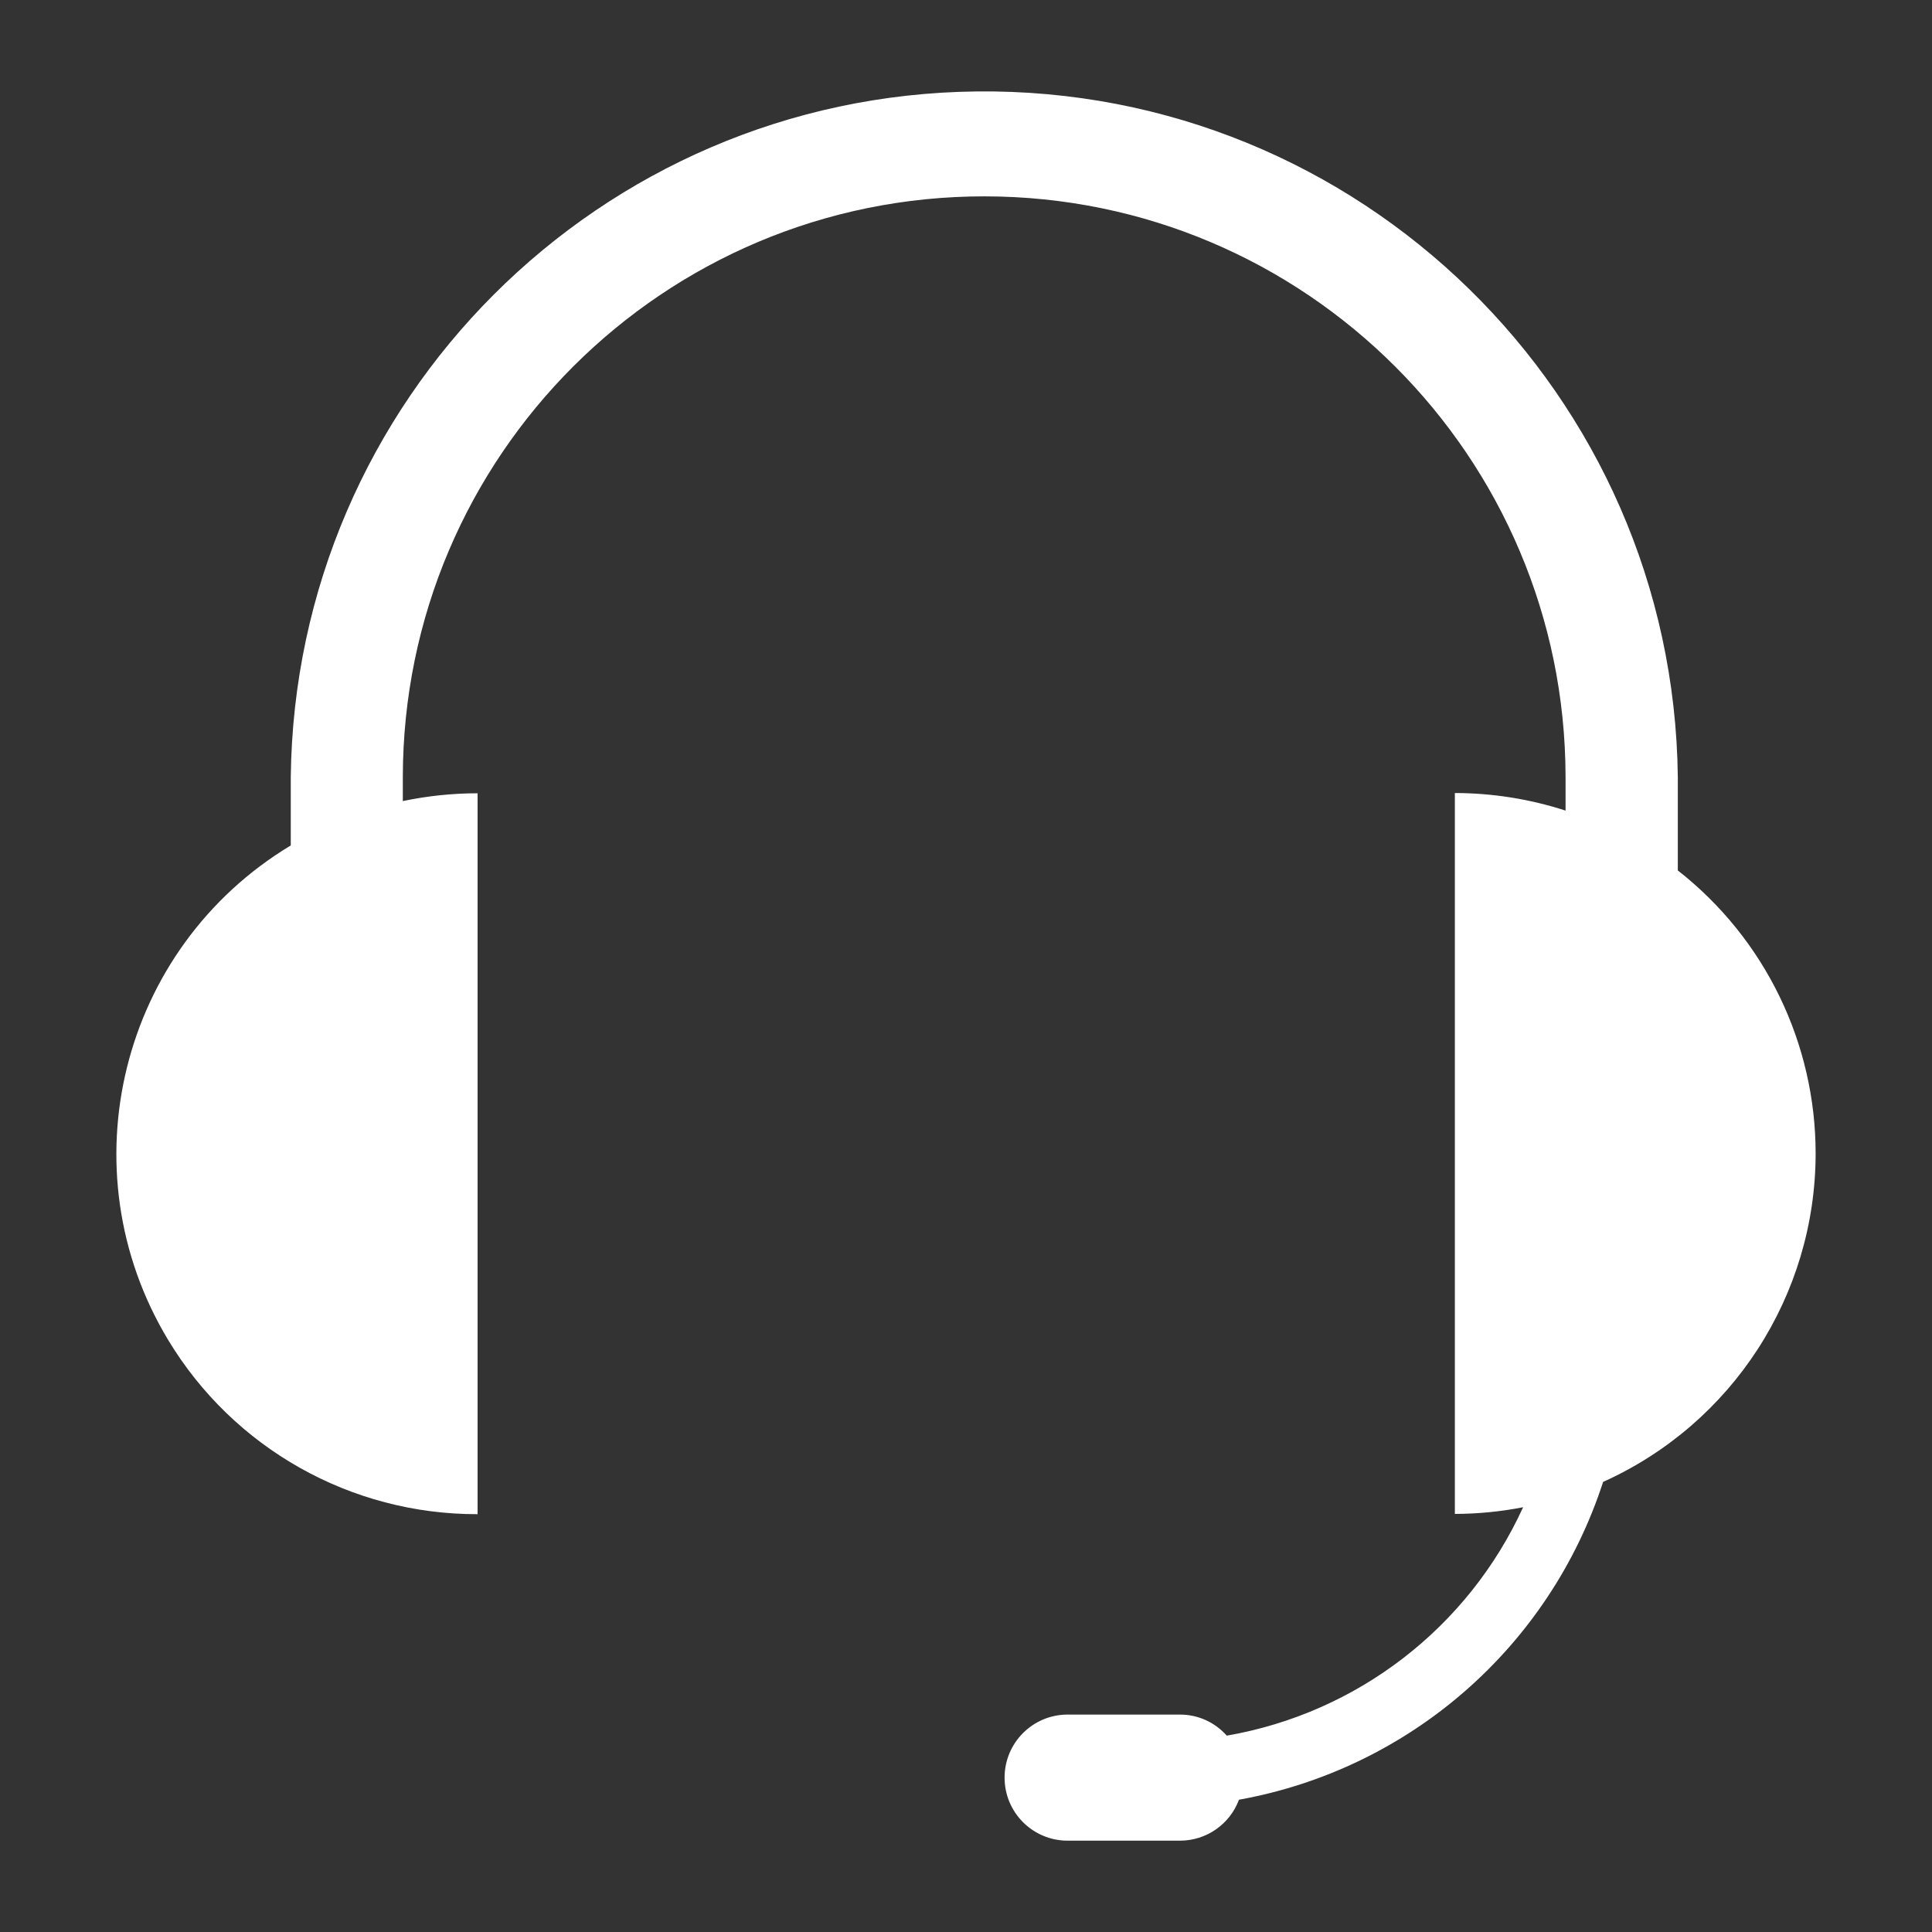 <?xml version="1.0" encoding="utf-8"?>
<!-- Generator: Adobe Illustrator 17.0.0, SVG Export Plug-In . SVG Version: 6.00 Build 0)  -->
<!DOCTYPE svg PUBLIC "-//W3C//DTD SVG 1.1//EN" "http://www.w3.org/Graphics/SVG/1.1/DTD/svg11.dtd">
<svg version="1.1" id="Capa_1" xmlns="http://www.w3.org/2000/svg" xmlns:xlink="http://www.w3.org/1999/xlink" x="0px" y="0px"
	 width="30px" height="30px" viewBox="0 0 30 30" enable-background="new 0 0 30 30" xml:space="preserve">
<rect x="0" y="0" width="30" height="30" fill="#333333" stroke="none"/>
<path fill="#FFFFFF" d="M28.193,17.915c0.001-1.718-0.788-3.34-2.14-4.399v-1.449C25.986,6.12,21.11,1.353,15.163,1.42
	C9.31,1.485,4.581,6.214,4.515,12.067v1.061c-2.646,1.594-3.499,5.031-1.905,7.677c1.015,1.685,2.84,2.712,4.806,2.707V12.318
	c-0.39,0-0.779,0.041-1.161,0.121v-0.372c0.005-4.986,4.051-9.023,9.037-9.018c4.978,0.005,9.013,4.04,9.018,9.018v0.52
	c-0.555-0.18-1.135-0.272-1.719-0.273v11.194c0.356-0.001,0.711-0.035,1.06-0.104c-0.854,1.87-2.577,3.197-4.602,3.547
	c-0.184-0.208-0.447-0.327-0.724-0.327h-1.747c-0.541,0-0.979,0.438-0.979,0.979s0.438,0.979,0.979,0.979h1.747
	c0.407-0.001,0.771-0.254,0.914-0.636c2.65-0.477,4.823-2.374,5.654-4.935C26.899,22.108,28.19,20.115,28.193,17.915z"/>
</svg>
